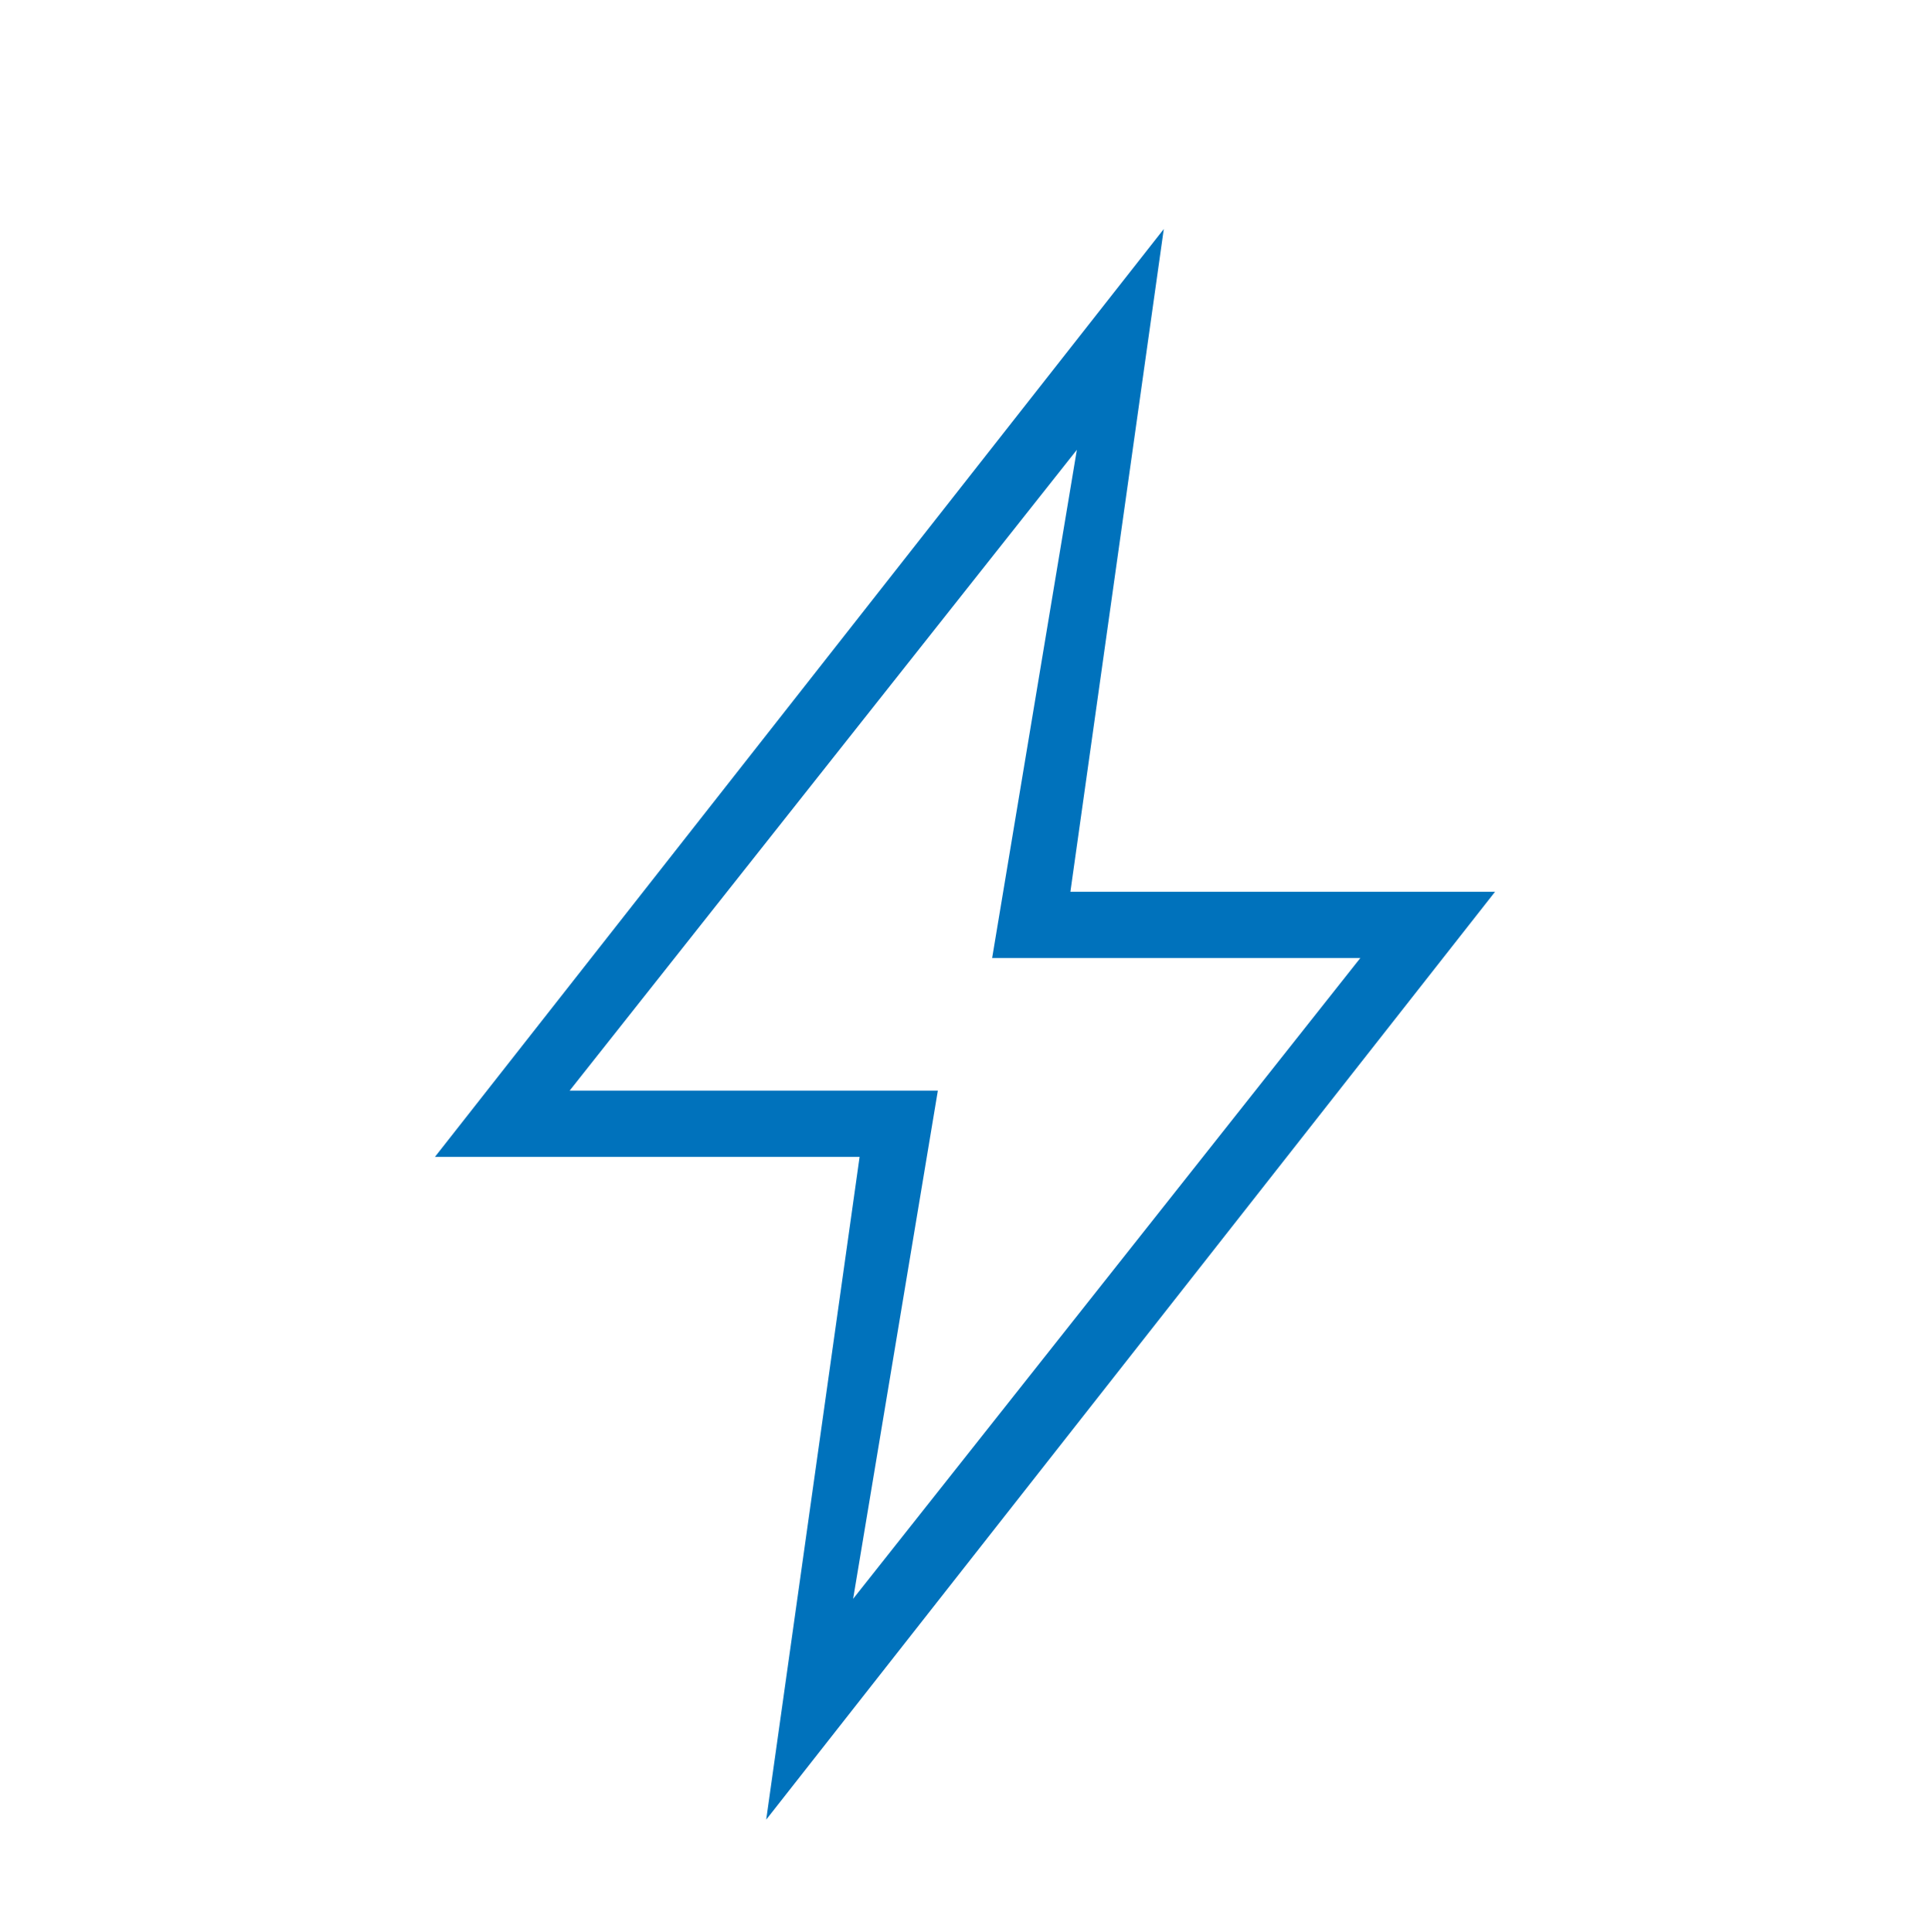 <?xml version="1.0" encoding="utf-8"?>
<!-- Generator: Adobe Illustrator 16.0.4, SVG Export Plug-In . SVG Version: 6.00 Build 0)  -->
<!DOCTYPE svg PUBLIC "-//W3C//DTD SVG 1.1//EN" "http://www.w3.org/Graphics/SVG/1.1/DTD/svg11.dtd">
<svg version="1.1" id="Layer_1" xmlns="http://www.w3.org/2000/svg" xmlns:xlink="http://www.w3.org/1999/xlink" x="0px" y="0px"
	 width="58.256px" height="58.291px" viewBox="0 0 58.256 58.291" enable-background="new 0 0 58.256 58.291" xml:space="preserve">
<g>
	<path fill="#0072BC" d="M45.128,26.911H32.309l2.819-20l-22,28.001h12.819l-2.819,20L45.128,26.911z M17.195,32.912l15.309-19.338
		l-2.557,15.337h11.113L25.752,48.248l2.557-15.336H17.195z"/>
</g>
</svg>
